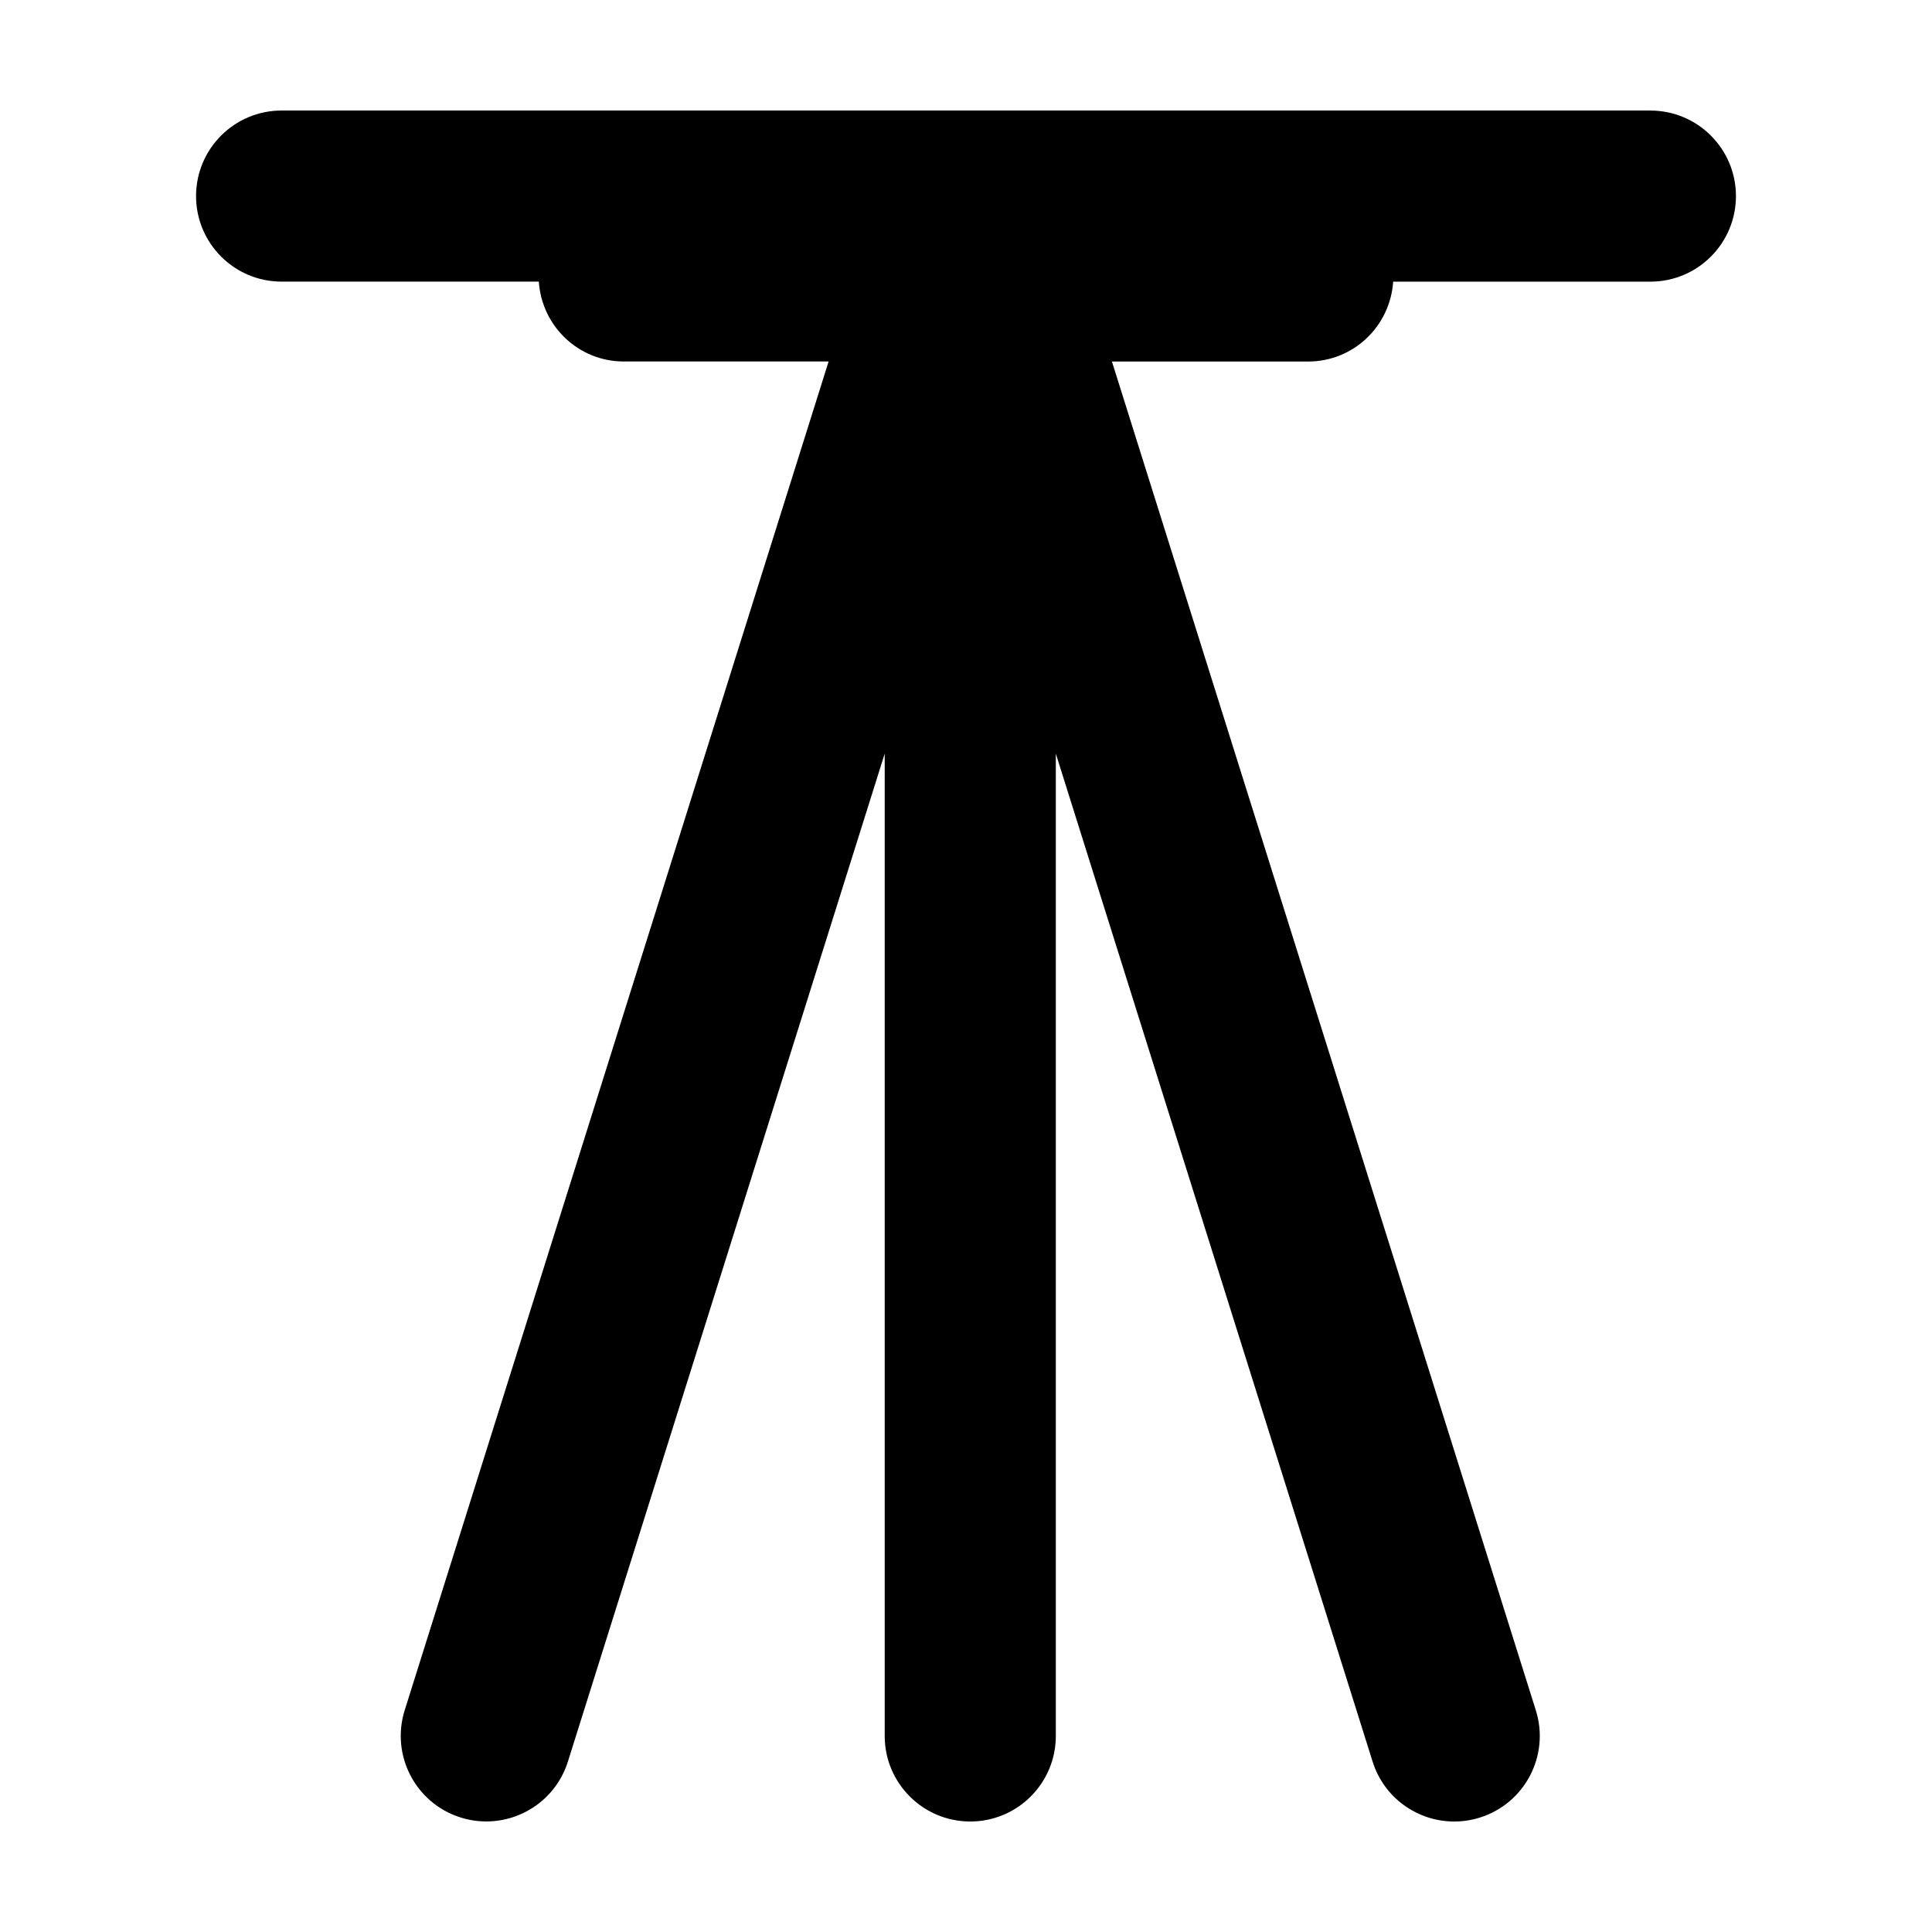 <?xml version="1.0" encoding="UTF-8"?>
<!-- Uploaded to: ICON Repo, www.svgrepo.com, Generator: ICON Repo Mixer Tools -->
<svg fill="#000000" width="800px" height="800px" version="1.1" viewBox="144 144 512 512" xmlns="http://www.w3.org/2000/svg">
 <path d="m581.37 173.29h-362.74c-12.52 0-22.672 10.148-22.672 22.672 0 12.523 10.148 22.672 22.672 22.672h68.164c0.785 11.805 10.508 21.164 22.52 21.164h54.277l-112.34 357.43c-3.754 11.945 2.883 24.676 14.828 28.43 2.262 0.711 4.555 1.043 6.801 1.043 9.645 0 18.582-6.188 21.625-15.875l83.953-267.11v260.33c0 12.523 10.152 22.672 22.672 22.672 12.523 0 22.676-10.148 22.676-22.672v-260.32l83.953 267.12c3.039 9.68 11.98 15.875 21.621 15.875 2.254 0 4.539-0.336 6.805-1.047 11.945-3.75 18.582-16.484 14.828-28.418l-112.34-357.45h52.012c12.012 0 21.734-9.359 22.52-21.164h68.168c12.52 0 22.672-10.152 22.672-22.676 0-12.527-10.152-22.668-22.672-22.668z"/>
</svg>